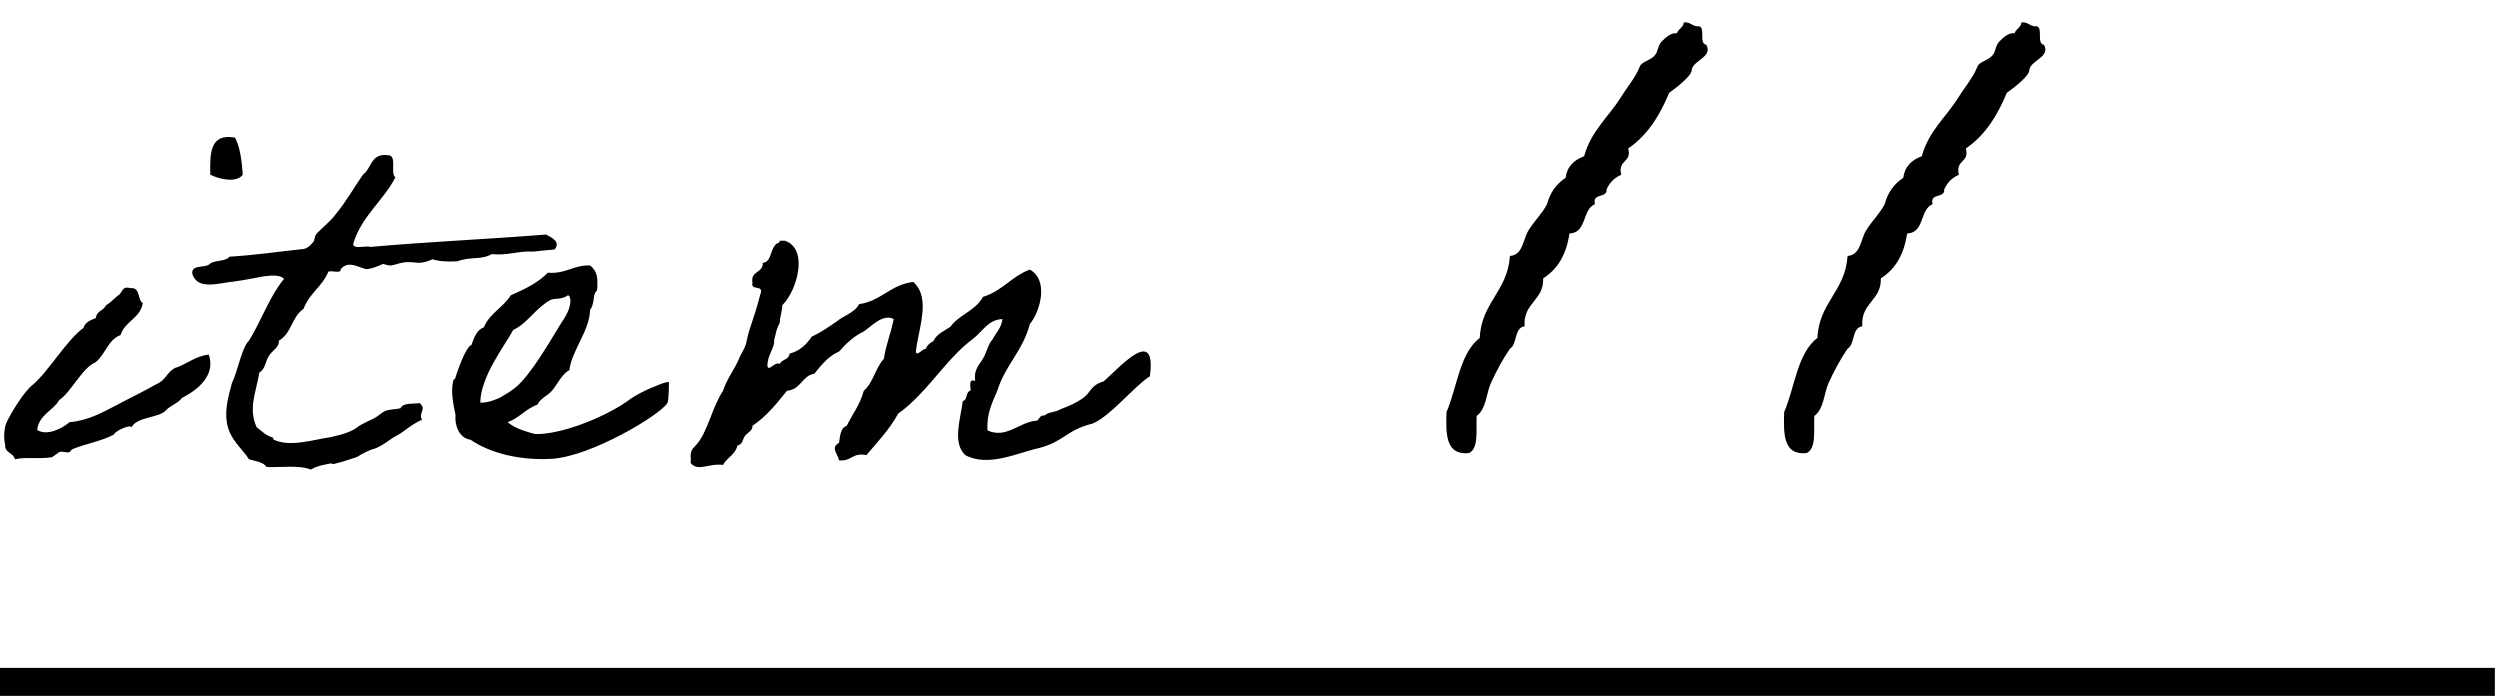 <svg width="97" height="27" viewBox="0 0 97 27" fill="none" xmlns="http://www.w3.org/2000/svg">
<path d="M6.44 15.92C6.18 16.22 5.32 16.16 5.1 16.58C5.06 16.44 4.44 16.74 4.42 16.86C3.94 17.12 3.3 17.22 2.78 17.44C2.68 17.66 2.5 17.48 2.3 17.54C2.26 17.56 2.06 17.72 2.02 17.74C1.52 17.82 1 17.72 0.58 17.82C0.52 17.56 0.18 17.58 0.2 17.26C0.12 16.9 0.18 16.56 0.26 16.38C0.44 16 0.94 15.18 1.26 14.94C1.88 14.42 2.58 13.2 3.24 12.72C3.3 12.5 3.52 12.42 3.72 12.34C3.74 12.06 4.02 12.06 4.1 11.86C4.28 11.74 4.42 11.6 4.58 11.46C4.76 11.38 4.7 11.08 5.06 11.18C5.46 11.14 5.32 11.62 5.54 11.76C5.44 12.36 4.84 12.46 4.68 13C4.18 13.18 4.08 13.78 3.7 14.06C3.2 14.26 2.74 15.24 2.3 15.52C2.06 15.94 1.52 16.08 1.44 16.68C1.84 16.94 2.44 16.6 2.7 16.38C3.42 16.32 3.98 16 4.52 15.72C5.04 15.44 5.52 15.22 6.04 14.92C6.44 14.76 6.44 14.48 6.78 14.28C7.2 14.16 7.6 13.8 8.1 13.76C8.32 14.38 7.96 14.98 7.06 15.44C6.92 15.64 6.6 15.74 6.44 15.92ZM8.16 6.78C8.14 5.96 8.14 5.16 9.12 5.34C9.32 5.72 9.38 6.24 9.42 6.78C9.16 7.12 8.48 6.94 8.16 6.78ZM16.28 15.64C16.58 15.88 16.2 16.06 16.38 16.28C15.9 16.5 15.68 16.76 15.36 16.92C15.16 17.02 14.82 17.32 14.5 17.42C14.44 17.42 14.14 17.56 14.08 17.6C13.96 17.64 13.94 17.72 13.7 17.78C13.58 17.82 13.22 17.94 13.04 17.98C12.74 18.06 13.06 17.92 12.64 18.02C12.44 18.06 12.26 18.1 12.06 18.22C11.64 18.04 10.92 18.14 10.34 18.12C10.22 17.92 9.92 17.9 9.66 17.82C9.42 17.42 8.9 17.06 8.8 16.38C8.72 15.88 8.86 15.38 9 14.86C9.24 14.36 9.38 13.48 9.66 13.22C10.14 12.44 10.46 11.5 11.02 10.82C10.88 10.66 10.54 10.68 10.24 10.72C10.02 10.76 9.54 10.86 9.1 10.92C8.48 10.98 7.66 11.28 7.46 10.62C7.42 10.24 7.96 10.42 8.14 10.24C8.32 10.08 8.76 10.16 8.9 9.96C9.9 9.9 10.82 9.76 11.78 9.66C11.94 9.64 12.08 9.48 12.16 9.38C12.22 9.3 12.2 9.18 12.26 9.1C12.4 8.92 12.82 8.6 13.02 8.32C13.42 7.84 13.72 7.3 14.08 6.78C14.42 6.54 14.38 5.94 15.04 6.02C15.44 6.02 15.12 6.7 15.34 6.88C14.86 7.82 14.02 8.38 13.7 9.48C13.74 9.68 14.18 9.52 14.38 9.58C16.6 9.38 18.96 9.28 21.18 9.1C21.42 9.22 21.76 9.38 21.52 9.68C21.02 9.72 20.6 9.78 20.62 9.76C20.06 9.74 19.7 9.92 19.08 9.86C18.66 10.1 18.28 9.94 17.74 10.14C17.36 10.16 17.02 10.14 16.78 10.06C16.12 10.36 16.08 10.04 15.42 10.24C15.14 10.32 15.14 10.32 14.86 10.24C14.68 10.32 14.5 10.4 14.28 10.44C14.04 10.48 13.56 10.04 13.22 10.44C13.24 10.64 12.88 10.48 12.74 10.54C12.52 11.1 12 11.38 11.78 11.98C11.3 12.32 11.34 12.9 10.82 13.22C10.84 13.48 10.56 13.6 10.44 13.8C10.3 14 10.3 14.32 10.06 14.46C9.94 15.22 9.62 15.84 9.96 16.58C10.18 16.74 10.32 16.9 10.54 16.96C10.62 16.98 10.6 17.04 10.62 17.06C11.26 17.36 12.14 17.06 12.84 16.96C13.14 16.88 13.62 16.8 13.94 16.52C13.96 16.5 14.48 16.24 14.5 16.24C14.66 16.16 14.78 16.02 14.96 15.94C15.12 15.88 15.38 15.88 15.54 15.84C15.64 15.62 16 15.68 16.28 15.64ZM25.954 14.82C25.954 14.86 25.954 15.54 25.894 15.64C25.594 16.12 22.934 17.7 21.434 17.8C20.174 17.88 19.014 17.58 18.254 17.06C17.794 17 17.634 16.46 17.674 16.1C17.594 15.7 17.474 15.2 17.594 14.74C17.594 14.74 17.674 14.7 17.674 14.64C17.734 14.44 18.054 13.48 18.294 13.38C18.394 13.1 18.494 12.8 18.774 12.7C18.994 12.16 19.534 11.92 19.814 11.46C20.354 11.22 20.874 10.98 21.254 10.58C21.954 10.64 22.234 10.28 22.894 10.3C23.174 10.52 23.194 10.78 23.174 11.16C23.174 11.32 23.134 11.28 23.094 11.36C23.014 11.5 23.054 11.84 22.894 12.02C22.894 12.8 22.154 13.66 22.094 14.36C21.814 14.5 21.614 14.92 21.434 15.14C21.254 15.36 20.974 15.44 20.854 15.7C20.394 15.86 20.154 16.22 19.694 16.38C19.994 16.64 20.474 16.76 20.754 16.84H20.954C22.014 16.78 23.594 16.12 24.434 15.5C24.614 15.36 25.014 15.16 25.194 15.08C25.374 15.02 25.754 14.82 25.954 14.82ZM22.034 11.46C21.774 11.64 21.514 11.56 21.354 11.64C20.774 11.96 20.454 12.56 19.914 12.8C19.554 13.46 18.654 14.6 18.634 15.62C18.934 15.64 19.294 15.48 19.414 15.42C19.654 15.28 19.794 15.2 19.994 15.04C20.594 14.56 21.374 13.18 21.734 12.6C21.914 12.32 22.134 12.02 22.134 11.64C22.114 11.58 22.114 11.46 22.034 11.46ZM44.615 14.6C44.055 14.94 43.035 16.2 42.375 16.44C41.395 16.68 41.295 17.12 40.335 17.38C39.495 17.56 38.355 18.14 37.455 17.66C36.935 17.18 37.275 16.24 37.355 15.56C37.555 15.52 37.455 15.2 37.655 15.16C37.675 15 37.555 14.68 37.835 14.78C37.775 14.34 37.995 14.16 38.135 13.92C38.275 13.7 38.335 13.36 38.515 13.16C38.655 12.9 38.855 12.72 38.895 12.38C38.335 12.4 38.135 12.86 37.735 13.16C36.935 13.76 36.375 14.6 35.635 15.36C35.395 15.6 35.155 15.84 34.855 16.04C34.515 16.66 34.055 17.14 33.615 17.66C33.075 17.54 33.035 17.92 32.555 17.86C32.495 17.58 32.215 17.38 32.555 17.18C32.595 16.9 32.615 16.6 32.855 16.52C33.075 16.06 33.375 15.7 33.515 15.16C33.875 14.86 33.975 14.26 34.295 13.92C34.375 13.36 34.575 12.92 34.675 12.38C34.255 12.16 33.815 12.66 33.515 12.86C33.135 13.04 32.835 13.32 32.555 13.64C32.135 13.82 31.875 14.16 31.595 14.5C31.115 14.58 31.075 15.12 30.535 15.16C30.135 15.66 29.735 16.16 29.195 16.52C29.215 16.7 28.995 16.8 28.915 16.9C28.815 17.02 28.815 17.26 28.615 17.28C28.535 17.64 28.195 17.76 28.055 18.04C27.515 17.96 27.075 18.32 26.795 17.96C26.815 17.86 26.795 17.76 26.795 17.66C26.815 17.48 26.855 17.42 26.995 17.28C27.455 16.8 27.615 15.82 28.055 15.16C28.215 14.66 28.535 14.3 28.715 13.82C28.835 13.6 28.955 13.4 28.975 13.2C29.095 12.64 29.255 12.38 29.495 11.44C29.675 11 29.115 11.32 29.195 10.96C29.115 10.5 29.615 10.6 29.595 10.2C29.935 10.16 29.875 9.72 30.075 9.52C30.095 9.42 30.255 9.46 30.255 9.34H30.455C31.395 9.66 30.915 11.3 30.355 11.84C30.355 12.06 30.255 12.3 30.255 12.52C30.095 12.84 30.135 12.84 30.035 13.2C30.075 13.48 29.775 13.76 29.775 14.2C29.835 14.44 30.035 14.02 30.255 14.12C30.335 13.94 30.615 13.96 30.635 13.72C31.035 13.62 31.295 13.36 31.495 13.06C31.855 12.9 32.155 12.68 32.455 12.48C32.735 12.24 33.155 12.14 33.335 11.8C34.195 11.68 34.555 11.04 35.435 10.94C36.135 11.56 35.635 12.74 35.535 13.64C35.555 13.86 35.795 13.52 35.915 13.54C35.975 13.4 36.075 13.3 36.215 13.24C36.335 12.96 36.635 12.84 36.875 12.68C37.215 12.2 37.855 12.06 38.135 11.52C38.875 11.3 39.255 10.72 39.955 10.46C40.695 10.86 40.375 12.06 39.955 12.58C39.695 13.6 38.995 14.18 38.695 15.16C38.515 15.6 38.275 16.02 38.315 16.7C39.055 17.04 39.555 16.36 40.235 16.32C40.335 16.26 40.335 16.1 40.535 16.12C40.655 16 40.855 16 41.015 15.94C41.355 15.78 41.475 15.78 41.875 15.54C42.375 15.26 42.235 14.98 42.815 14.8C43.355 14.36 44.895 12.54 44.615 14.6ZM65.935 1.02C66.175 1.11 65.905 1.68 66.205 1.74C66.475 2.22 65.665 2.34 65.635 2.73C65.635 2.94 65.065 3.39 64.765 3.6C64.405 4.47 63.925 5.25 63.175 5.76C63.325 6.33 62.755 6.18 62.905 6.78C62.635 6.9 62.455 7.08 62.335 7.35C62.365 7.71 61.765 7.47 61.885 7.92C61.375 8.13 61.585 9.03 60.895 9.06C60.775 9.87 60.445 10.44 59.875 10.8C59.905 11.67 59.095 11.73 59.155 12.66C58.735 12.72 58.885 13.35 58.585 13.53C58.315 13.92 58.075 14.37 57.865 14.82C57.655 15.27 57.685 15.84 57.295 16.14C57.265 16.68 57.385 17.4 56.995 17.58C56.095 17.67 56.095 16.86 56.125 15.99C56.545 15 56.635 13.71 57.415 13.11C57.475 11.73 58.495 11.31 58.585 9.93C59.095 9.9 59.095 9.27 59.305 8.94C59.545 8.55 59.845 8.28 60.025 7.92C60.145 7.47 60.385 7.14 60.745 6.9C60.805 6.45 61.075 6.21 61.465 6.06C61.735 5.07 62.425 4.53 62.905 3.75C63.145 3.36 63.445 3.03 63.625 2.58C63.685 2.4 64.045 2.34 64.195 2.16C64.345 2.01 64.315 1.74 64.495 1.59C64.615 1.47 64.825 1.26 65.065 1.29C65.125 1.11 65.305 1.08 65.335 0.87C65.605 0.84 65.665 1.05 65.935 1.02ZM79.036 1.02C79.276 1.11 79.006 1.68 79.306 1.74C79.576 2.22 78.766 2.34 78.736 2.73C78.736 2.94 78.166 3.39 77.866 3.6C77.506 4.47 77.026 5.25 76.276 5.76C76.426 6.33 75.856 6.18 76.006 6.78C75.736 6.9 75.556 7.08 75.436 7.35C75.466 7.71 74.866 7.47 74.986 7.92C74.476 8.13 74.686 9.03 73.996 9.06C73.876 9.87 73.546 10.44 72.976 10.8C73.006 11.67 72.196 11.73 72.256 12.66C71.836 12.72 71.986 13.35 71.686 13.53C71.416 13.92 71.176 14.37 70.966 14.82C70.756 15.27 70.786 15.84 70.396 16.14C70.366 16.68 70.486 17.4 70.096 17.58C69.196 17.67 69.196 16.86 69.226 15.99C69.646 15 69.736 13.71 70.516 13.11C70.576 11.73 71.596 11.31 71.686 9.93C72.196 9.9 72.196 9.27 72.406 8.94C72.646 8.55 72.946 8.28 73.126 7.92C73.246 7.47 73.486 7.14 73.846 6.9C73.906 6.45 74.176 6.21 74.566 6.06C74.836 5.07 75.526 4.53 76.006 3.75C76.246 3.36 76.546 3.03 76.726 2.58C76.786 2.4 77.146 2.34 77.296 2.16C77.446 2.01 77.416 1.74 77.596 1.59C77.716 1.47 77.926 1.26 78.166 1.29C78.226 1.11 78.406 1.08 78.436 0.87C78.706 0.84 78.766 1.05 79.036 1.02Z" fill="black"/>
<rect y="25.913" width="96.8" height="1.087" fill="black"/>
</svg>
